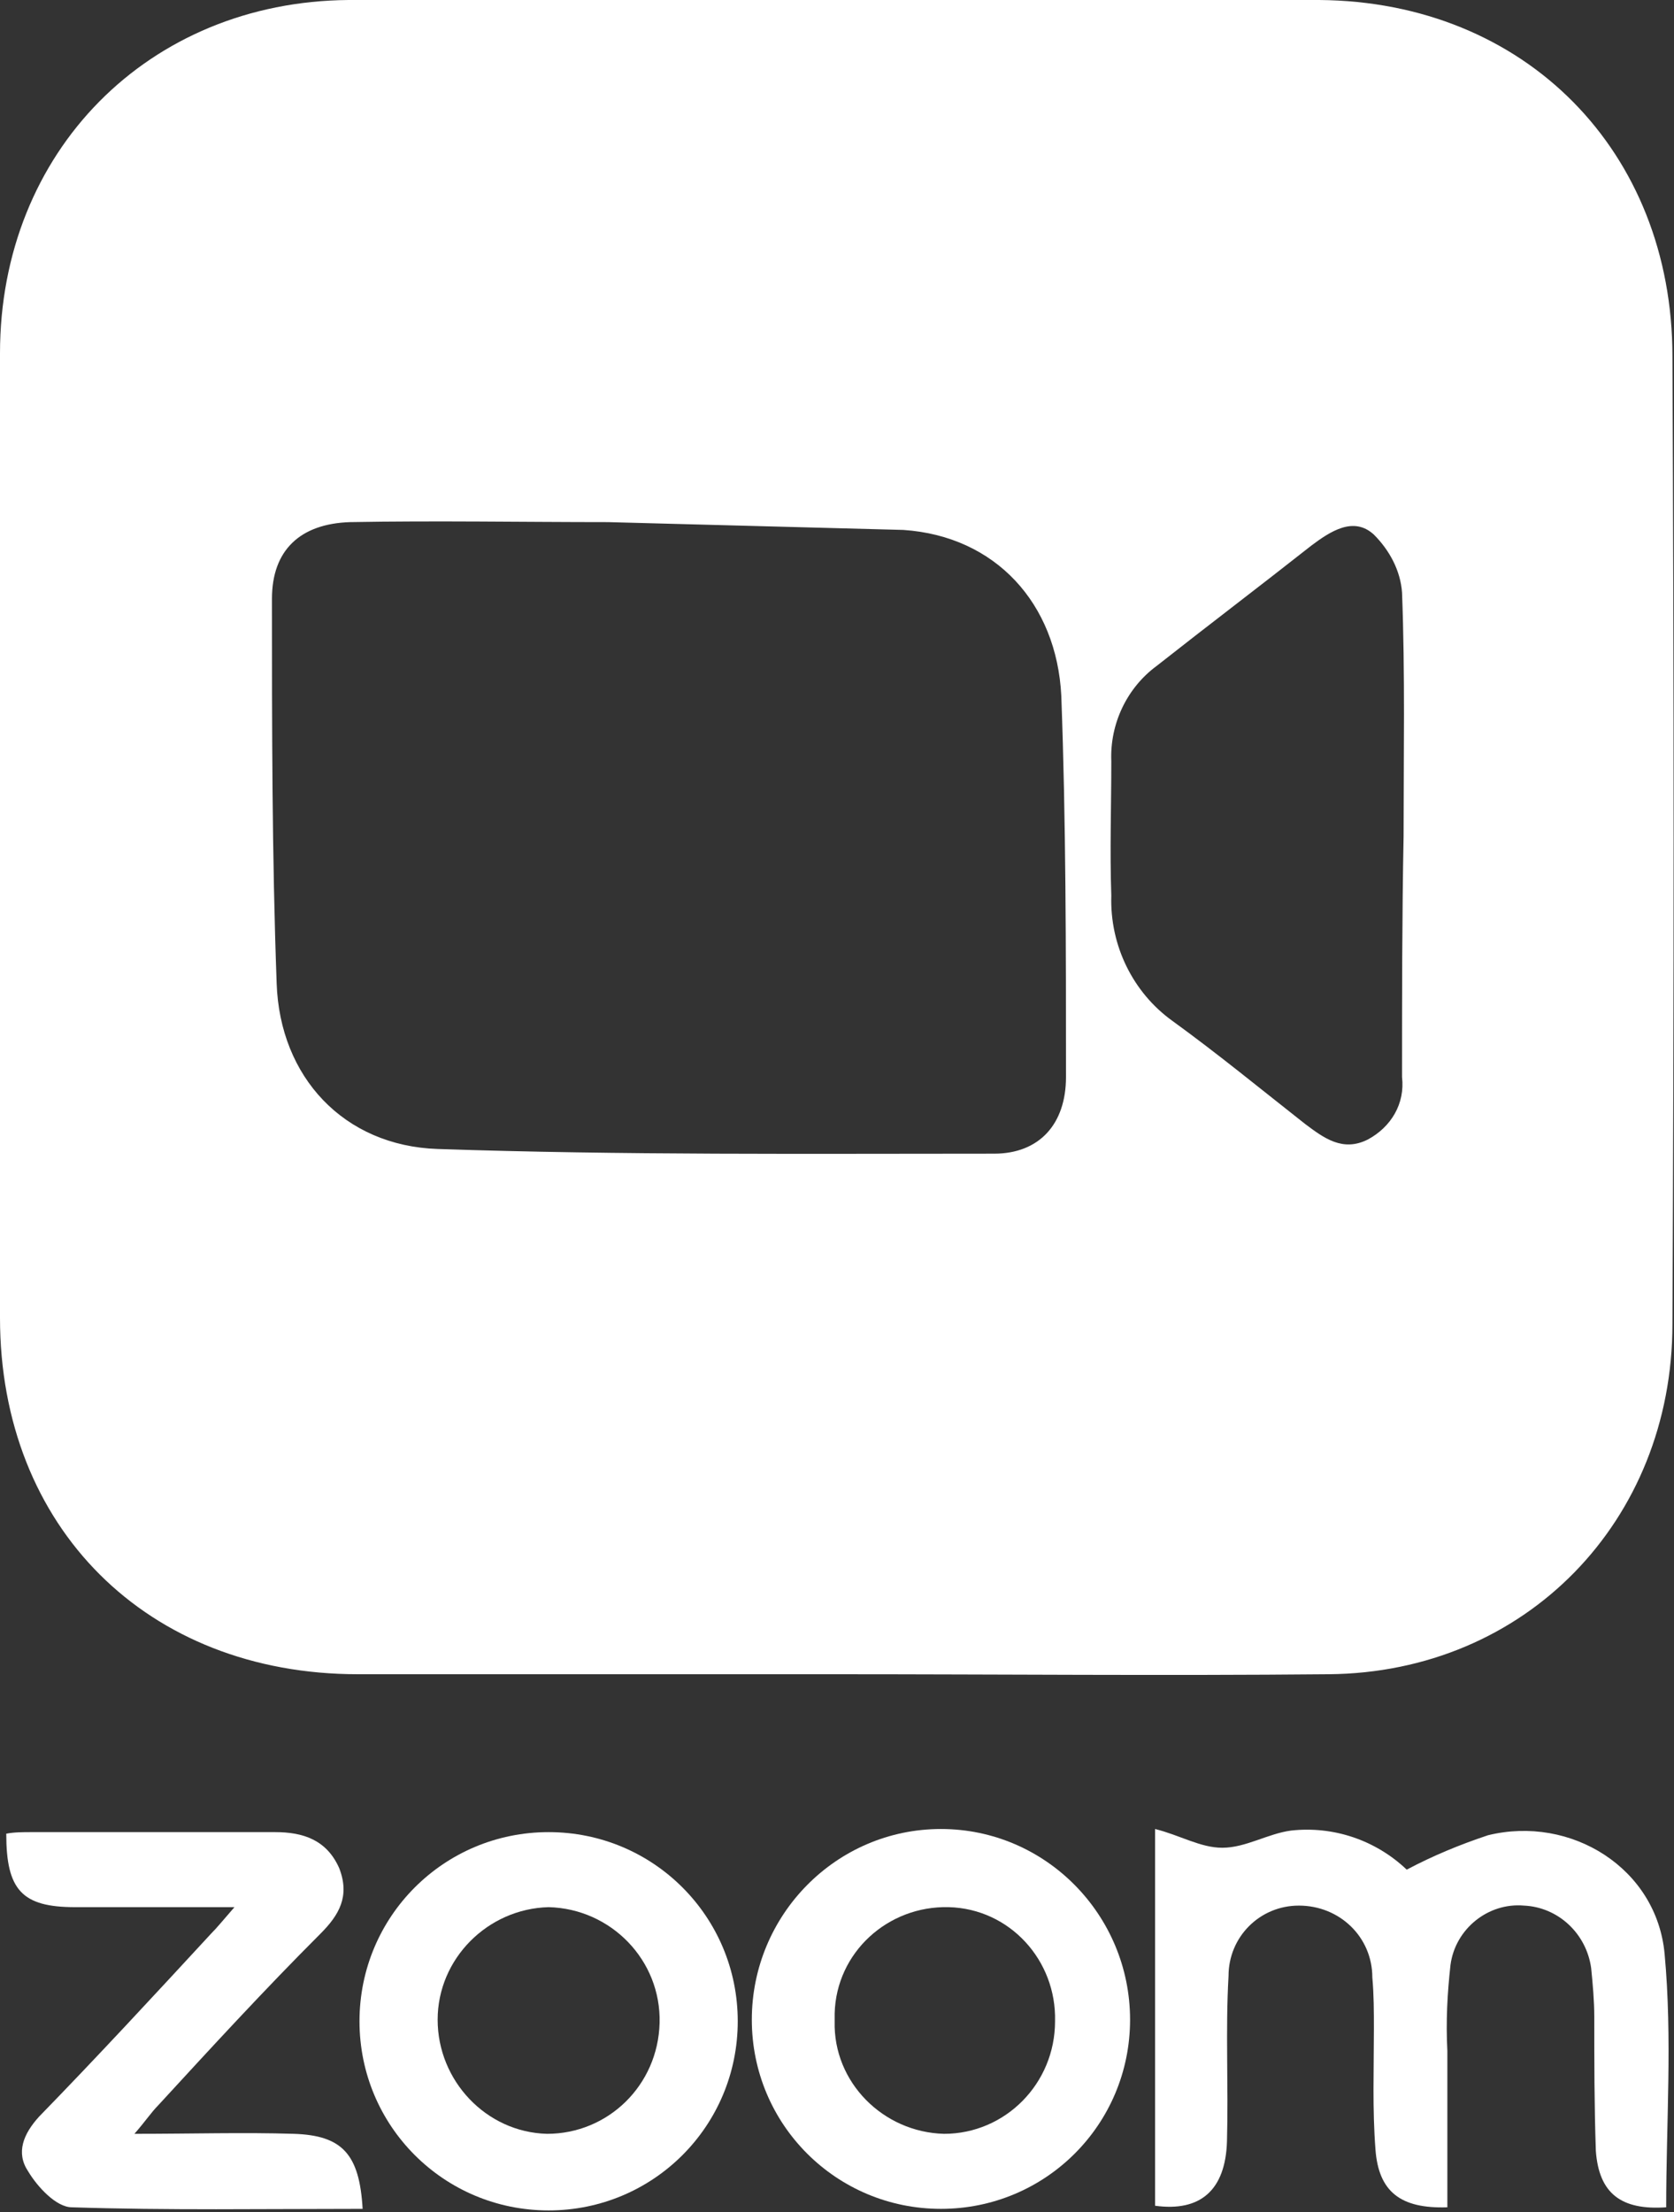 <?xml version="1.0" encoding="utf-8"?>
<!-- Generator: Adobe Illustrator 26.2.1, SVG Export Plug-In . SVG Version: 6.00 Build 0)  -->
<svg version="1.1" id="Ebene_1" xmlns="http://www.w3.org/2000/svg" xmlns:xlink="http://www.w3.org/1999/xlink" x="0px" y="0px"
	 viewBox="0 0 107.1 141.5" style="enable-background:new 0 0 107.1 141.5;" xml:space="preserve">
<rect x="0" y="0" width="107.1" height="141.5" fill="#333333" stroke="none"/>
<path style="fill:none;" d="M57.8,33.8l-18.9-0.5c-5.5,0-11-0.1-16.5,0c-3.2,0-5,1.7-5,4.9c0,8.2,0,16.4,0.3,24.6
	c0.2,6,4.3,10.4,10.3,10.6c11.9,0.4,23.8,0.3,35.6,0.3c2.9,0,4.6-1.8,4.6-4.9c0-8.1,0.1-16.3-0.3-24.4
	C67.6,38.5,63.7,34.3,57.8,33.8L57.8,33.8z"/>
<path style="fill:none;" d="M87.9,34.2c-1.3-1.1-2.8-0.2-4,0.7c-3.3,2.6-6.6,5.1-9.9,7.7c-1.9,1.5-3,3.7-2.9,6.1
	c0,2.9-0.1,5.7,0,8.6c-0.1,3.1,1.4,6.1,3.9,8c2.9,2.1,5.7,4.4,8.5,6.6c1.2,0.9,2.4,1.8,4,1c1.5-0.7,2.4-2.3,2.2-4
	c-0.1-5.1,0-10.3,0-15.4h0.1c0-5.2,0.1-10.4-0.1-15.6C89.6,36.5,88.9,35.2,87.9,34.2L87.9,34.2z"/>
<path style="fill:#FFFFFF;" d="M107,22.8C107,9.7,97.6,0.1,84.4,0C63.7,0,43,0,22.3,0C9.5,0.1,0,9.7,0,22.6c0,20.5,0,41.1,0,61.7
	c0,13.4,9.4,22.8,22.9,22.8c10.1,0,20.3,0,30.4,0c10.6,0,21.1,0.1,31.7,0c12.6-0.1,22-9.8,22-22.4C107.1,64,107.1,43.4,107,22.8
	L107,22.8z M68.2,68.9c0,3-1.7,4.9-4.6,4.9c-11.9,0-23.8,0.1-35.6-0.3c-6-0.2-10.1-4.6-10.3-10.6c-0.3-8.2-0.3-16.4-0.3-24.6
	c0-3.1,1.8-4.8,5-4.9c5.5-0.1,11,0,16.5,0l18.9,0.5c5.9,0.4,9.8,4.7,10.1,10.6C68.2,52.6,68.2,60.7,68.2,68.9L68.2,68.9z M89.8,53.5
	L89.8,53.5c-0.1,5.1-0.1,10.3-0.1,15.4c0.2,1.7-0.7,3.2-2.2,4c-1.6,0.8-2.8-0.1-4-1c-2.8-2.2-5.6-4.5-8.5-6.6c-2.5-1.8-4-4.8-3.9-8
	c-0.1-2.9,0-5.7,0-8.6c-0.1-2.4,1-4.7,2.9-6.1c3.3-2.6,6.6-5.1,9.9-7.7c1.2-0.9,2.7-1.9,4-0.7c1,1,1.7,2.3,1.8,3.7
	C89.9,43.1,89.8,48.3,89.8,53.5L89.8,53.5z"/>
<path style="fill:#FFFFFF;" d="M92.6,141.2c-3,0.1-4.4-1-4.6-3.7c-0.2-2.6-0.1-5.1-0.1-7.7c0-1.1,0-2.2-0.1-3.3
	c0-2.6-2.1-4.6-4.7-4.6c-2.5,0-4.5,2-4.5,4.5c-0.2,3.5,0,7-0.1,10.6c-0.1,3.1-1.7,4.5-4.6,4.1V117c1.6,0.4,2.9,1.2,4.3,1.2
	c1.5,0,2.9-0.9,4.4-1.1c2.7-0.3,5.4,0.6,7.4,2.5c1.7-0.9,3.4-1.6,5.2-2.2c5.3-1.3,10.8,2.1,11.3,7.6c0.5,5.4,0.1,10.8,0.1,16.2
	c-2.9,0.2-4.3-0.9-4.5-3.6c-0.1-2.9-0.1-5.7-0.1-8.6c0-1-0.1-2.1-0.2-3.1c-0.3-2.2-2.1-3.9-4.3-4c-2.3-0.2-4.4,1.5-4.7,3.8
	c-0.2,1.8-0.3,3.6-0.2,5.5C92.6,134.5,92.6,137.8,92.6,141.2L92.6,141.2z"/>
<path style="fill:#FFFFFF;" d="M23.2,141.3c-6.3,0-12.5,0.1-18.6-0.1c-1,0-2.2-1.3-2.8-2.3c-0.8-1.2-0.3-2.4,0.7-3.5
	c3.7-3.8,7.4-7.8,11-11.7c0.4-0.4,0.8-0.9,1.5-1.7c-3.7,0-7,0-10.2,0c-3.4,0-4.4-1.1-4.4-4.7c0.5-0.1,1.1-0.1,1.6-0.1
	c5.2,0,10.4,0,15.6,0c1.8,0,3.3,0.5,4.1,2.3c0.7,1.8,0,3-1.2,4.2c-3.6,3.6-7,7.3-10.4,11c-0.4,0.4-0.8,1-1.5,1.8c3.7,0,7-0.1,10.2,0
	C21.9,136.6,23,137.8,23.2,141.3L23.2,141.3z"/>
<path style="fill:#FFFFFF;" d="M35.1,117.2c-6.7,0-12.1,5.4-12.1,12.1s5.4,12.1,12.1,12.1c6.7,0,12.1-5.4,12.1-12.1
	S41.8,117.2,35.1,117.2z M35,136.5c-3.9-0.1-7-3.4-7-7.3c0-3.9,3.2-7.1,7.1-7.2c4,0.1,7.2,3.4,7.1,7.4
	C42.1,133.4,38.9,136.5,35,136.5z"/>
<path style="fill:#FFFFFF;" d="M72.3,129.2c0,6.7-5.4,12.1-12.1,12.1s-12.1-5.4-12.1-12.1S53.5,117,60.2,117S72.3,122.5,72.3,129.2
	L72.3,129.2z M60.4,136.5c3.9,0,7.1-3.2,7.1-7.2c0.1-3.9-2.9-7.2-6.8-7.3s-7.2,2.9-7.3,6.8c0,0.2,0,0.4,0,0.5
	C53.3,133.2,56.5,136.4,60.4,136.5L60.4,136.5L60.4,136.5z"/>
</svg>
